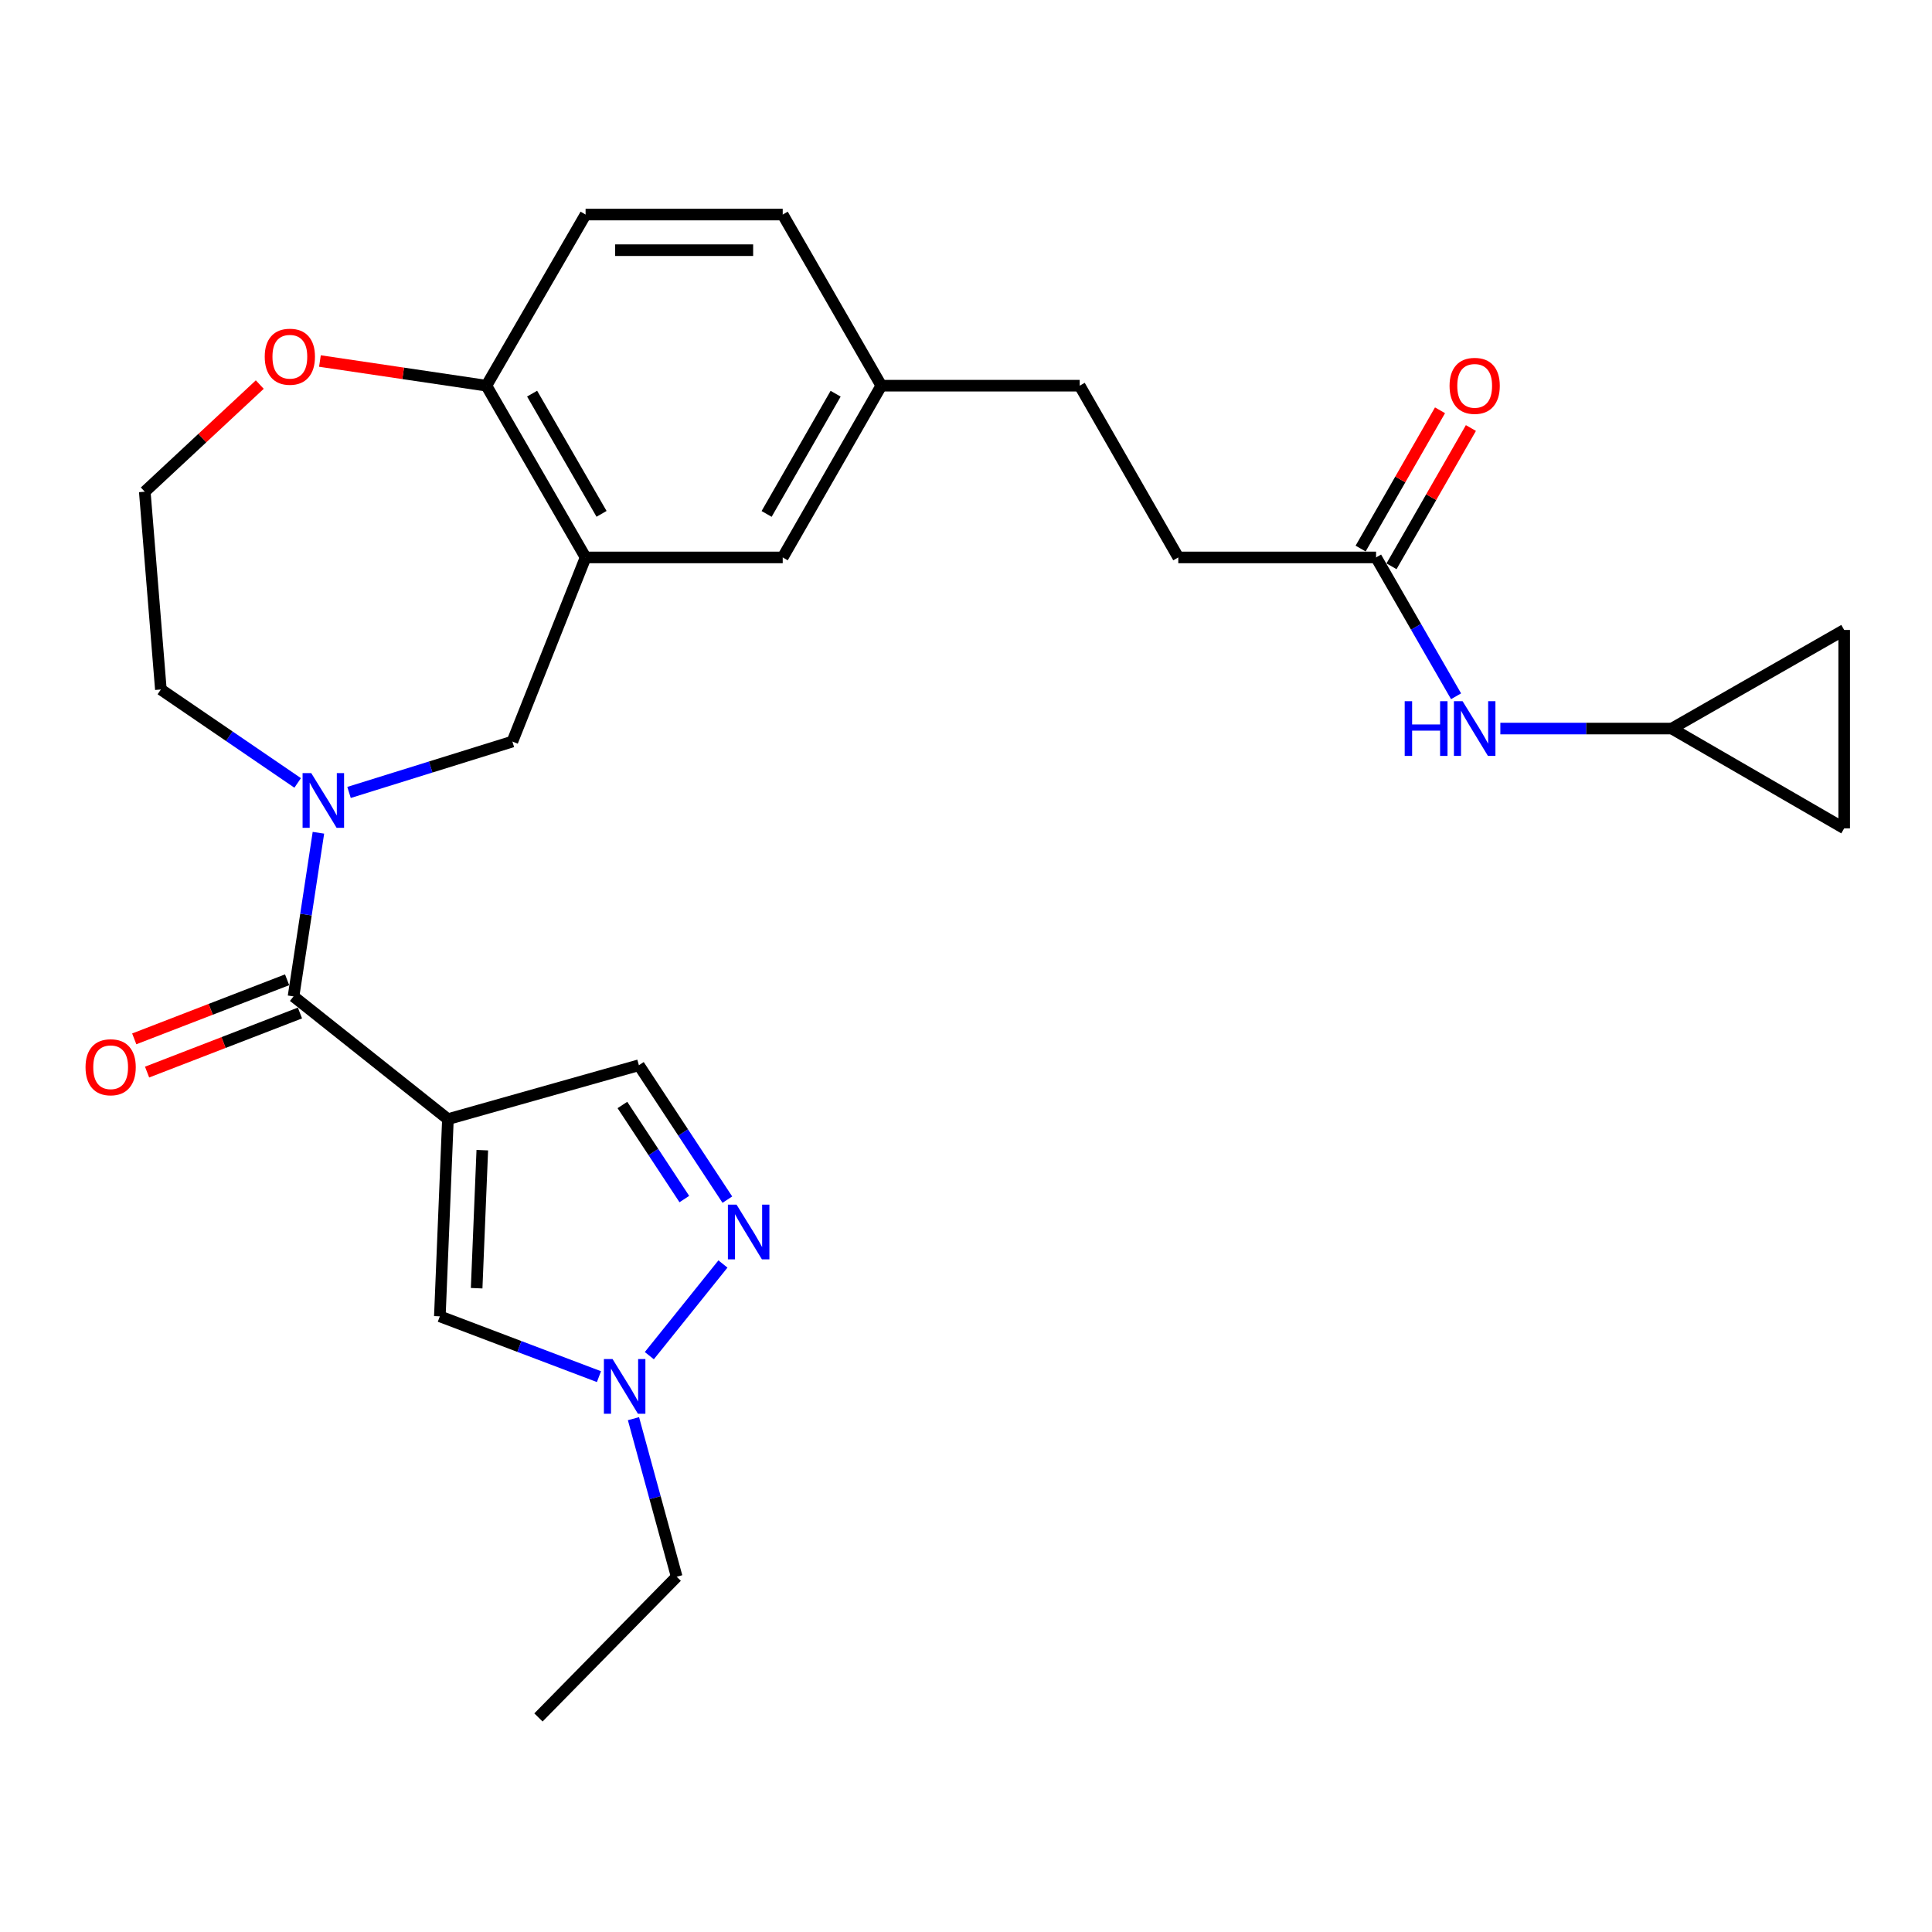 <?xml version='1.0' encoding='iso-8859-1'?>
<svg version='1.1' baseProfile='full'
              xmlns='http://www.w3.org/2000/svg'
                      xmlns:rdkit='http://www.rdkit.org/xml'
                      xmlns:xlink='http://www.w3.org/1999/xlink'
                  xml:space='preserve'
width='1000px' height='1000px' viewBox='0 0 1000 1000'>
<!-- END OF HEADER -->
<rect style='opacity:1.0;fill:#FFFFFF;stroke:none' width='1000' height='1000' x='0' y='0'> </rect>
<path class='bond-0' d='M 231.842,579.266 L 151.931,515.732' style='fill:none;fill-rule:evenodd;stroke:#000000;stroke-width:6px;stroke-linecap:butt;stroke-linejoin:miter;stroke-opacity:1' />
<path class='bond-3' d='M 231.842,579.266 L 227.663,681.331' style='fill:none;fill-rule:evenodd;stroke:#000000;stroke-width:6px;stroke-linecap:butt;stroke-linejoin:miter;stroke-opacity:1' />
<path class='bond-3' d='M 249.636,595.33 L 246.711,666.776' style='fill:none;fill-rule:evenodd;stroke:#000000;stroke-width:6px;stroke-linecap:butt;stroke-linejoin:miter;stroke-opacity:1' />
<path class='bond-6' d='M 231.842,579.266 L 330.691,551.366' style='fill:none;fill-rule:evenodd;stroke:#000000;stroke-width:6px;stroke-linecap:butt;stroke-linejoin:miter;stroke-opacity:1' />
<path class='bond-1' d='M 151.931,515.732 L 158.372,473.385' style='fill:none;fill-rule:evenodd;stroke:#000000;stroke-width:6px;stroke-linecap:butt;stroke-linejoin:miter;stroke-opacity:1' />
<path class='bond-1' d='M 158.372,473.385 L 164.812,431.037' style='fill:none;fill-rule:evenodd;stroke:#0000FF;stroke-width:6px;stroke-linecap:butt;stroke-linejoin:miter;stroke-opacity:1' />
<path class='bond-15' d='M 148.608,507.134 L 109.046,522.424' style='fill:none;fill-rule:evenodd;stroke:#000000;stroke-width:6px;stroke-linecap:butt;stroke-linejoin:miter;stroke-opacity:1' />
<path class='bond-15' d='M 109.046,522.424 L 69.485,537.715' style='fill:none;fill-rule:evenodd;stroke:#FF0000;stroke-width:6px;stroke-linecap:butt;stroke-linejoin:miter;stroke-opacity:1' />
<path class='bond-15' d='M 155.254,524.331 L 115.693,539.621' style='fill:none;fill-rule:evenodd;stroke:#000000;stroke-width:6px;stroke-linecap:butt;stroke-linejoin:miter;stroke-opacity:1' />
<path class='bond-15' d='M 115.693,539.621 L 76.131,554.911' style='fill:none;fill-rule:evenodd;stroke:#FF0000;stroke-width:6px;stroke-linecap:butt;stroke-linejoin:miter;stroke-opacity:1' />
<path class='bond-7' d='M 180.658,410.169 L 222.935,397' style='fill:none;fill-rule:evenodd;stroke:#0000FF;stroke-width:6px;stroke-linecap:butt;stroke-linejoin:miter;stroke-opacity:1' />
<path class='bond-7' d='M 222.935,397 L 265.212,383.831' style='fill:none;fill-rule:evenodd;stroke:#000000;stroke-width:6px;stroke-linecap:butt;stroke-linejoin:miter;stroke-opacity:1' />
<path class='bond-20' d='M 154.07,405.239 L 118.668,381.061' style='fill:none;fill-rule:evenodd;stroke:#0000FF;stroke-width:6px;stroke-linecap:butt;stroke-linejoin:miter;stroke-opacity:1' />
<path class='bond-20' d='M 118.668,381.061 L 83.266,356.883' style='fill:none;fill-rule:evenodd;stroke:#000000;stroke-width:6px;stroke-linecap:butt;stroke-linejoin:miter;stroke-opacity:1' />
<path class='bond-2' d='M 376.477,620.935 L 353.584,586.15' style='fill:none;fill-rule:evenodd;stroke:#0000FF;stroke-width:6px;stroke-linecap:butt;stroke-linejoin:miter;stroke-opacity:1' />
<path class='bond-2' d='M 353.584,586.15 L 330.691,551.366' style='fill:none;fill-rule:evenodd;stroke:#000000;stroke-width:6px;stroke-linecap:butt;stroke-linejoin:miter;stroke-opacity:1' />
<path class='bond-2' d='M 354.209,620.635 L 338.184,596.286' style='fill:none;fill-rule:evenodd;stroke:#0000FF;stroke-width:6px;stroke-linecap:butt;stroke-linejoin:miter;stroke-opacity:1' />
<path class='bond-2' d='M 338.184,596.286 L 322.159,571.936' style='fill:none;fill-rule:evenodd;stroke:#000000;stroke-width:6px;stroke-linecap:butt;stroke-linejoin:miter;stroke-opacity:1' />
<path class='bond-27' d='M 374.193,654.241 L 336.088,701.688' style='fill:none;fill-rule:evenodd;stroke:#0000FF;stroke-width:6px;stroke-linecap:butt;stroke-linejoin:miter;stroke-opacity:1' />
<path class='bond-5' d='M 227.663,681.331 L 268.841,696.94' style='fill:none;fill-rule:evenodd;stroke:#000000;stroke-width:6px;stroke-linecap:butt;stroke-linejoin:miter;stroke-opacity:1' />
<path class='bond-5' d='M 268.841,696.94 L 310.02,712.549' style='fill:none;fill-rule:evenodd;stroke:#0000FF;stroke-width:6px;stroke-linecap:butt;stroke-linejoin:miter;stroke-opacity:1' />
<path class='bond-4' d='M 303.098,288.525 L 265.212,383.831' style='fill:none;fill-rule:evenodd;stroke:#000000;stroke-width:6px;stroke-linecap:butt;stroke-linejoin:miter;stroke-opacity:1' />
<path class='bond-8' d='M 303.098,288.525 L 251.753,199.632' style='fill:none;fill-rule:evenodd;stroke:#000000;stroke-width:6px;stroke-linecap:butt;stroke-linejoin:miter;stroke-opacity:1' />
<path class='bond-8' d='M 311.361,265.97 L 275.42,203.744' style='fill:none;fill-rule:evenodd;stroke:#000000;stroke-width:6px;stroke-linecap:butt;stroke-linejoin:miter;stroke-opacity:1' />
<path class='bond-14' d='M 303.098,288.525 L 405.133,288.525' style='fill:none;fill-rule:evenodd;stroke:#000000;stroke-width:6px;stroke-linecap:butt;stroke-linejoin:miter;stroke-opacity:1' />
<path class='bond-25' d='M 327.886,734.303 L 339.07,775.212' style='fill:none;fill-rule:evenodd;stroke:#0000FF;stroke-width:6px;stroke-linecap:butt;stroke-linejoin:miter;stroke-opacity:1' />
<path class='bond-25' d='M 339.07,775.212 L 350.254,816.121' style='fill:none;fill-rule:evenodd;stroke:#000000;stroke-width:6px;stroke-linecap:butt;stroke-linejoin:miter;stroke-opacity:1' />
<path class='bond-18' d='M 251.753,199.632 L 303.098,111.055' style='fill:none;fill-rule:evenodd;stroke:#000000;stroke-width:6px;stroke-linecap:butt;stroke-linejoin:miter;stroke-opacity:1' />
<path class='bond-28' d='M 251.753,199.632 L 208.675,193.247' style='fill:none;fill-rule:evenodd;stroke:#000000;stroke-width:6px;stroke-linecap:butt;stroke-linejoin:miter;stroke-opacity:1' />
<path class='bond-28' d='M 208.675,193.247 L 165.597,186.862' style='fill:none;fill-rule:evenodd;stroke:#FF0000;stroke-width:6px;stroke-linecap:butt;stroke-linejoin:miter;stroke-opacity:1' />
<path class='bond-9' d='M 865.324,377.102 L 820.952,377.102' style='fill:none;fill-rule:evenodd;stroke:#000000;stroke-width:6px;stroke-linecap:butt;stroke-linejoin:miter;stroke-opacity:1' />
<path class='bond-9' d='M 820.952,377.102 L 776.58,377.102' style='fill:none;fill-rule:evenodd;stroke:#0000FF;stroke-width:6px;stroke-linecap:butt;stroke-linejoin:miter;stroke-opacity:1' />
<path class='bond-12' d='M 865.324,377.102 L 954.545,428.754' style='fill:none;fill-rule:evenodd;stroke:#000000;stroke-width:6px;stroke-linecap:butt;stroke-linejoin:miter;stroke-opacity:1' />
<path class='bond-13' d='M 865.324,377.102 L 954.545,326.064' style='fill:none;fill-rule:evenodd;stroke:#000000;stroke-width:6px;stroke-linecap:butt;stroke-linejoin:miter;stroke-opacity:1' />
<path class='bond-10' d='M 712.251,288.525 L 609.879,288.525' style='fill:none;fill-rule:evenodd;stroke:#000000;stroke-width:6px;stroke-linecap:butt;stroke-linejoin:miter;stroke-opacity:1' />
<path class='bond-11' d='M 712.251,288.525 L 732.954,324.456' style='fill:none;fill-rule:evenodd;stroke:#000000;stroke-width:6px;stroke-linecap:butt;stroke-linejoin:miter;stroke-opacity:1' />
<path class='bond-11' d='M 732.954,324.456 L 753.658,360.386' style='fill:none;fill-rule:evenodd;stroke:#0000FF;stroke-width:6px;stroke-linecap:butt;stroke-linejoin:miter;stroke-opacity:1' />
<path class='bond-17' d='M 720.246,293.115 L 740.792,257.33' style='fill:none;fill-rule:evenodd;stroke:#000000;stroke-width:6px;stroke-linecap:butt;stroke-linejoin:miter;stroke-opacity:1' />
<path class='bond-17' d='M 740.792,257.33 L 761.338,221.544' style='fill:none;fill-rule:evenodd;stroke:#FF0000;stroke-width:6px;stroke-linecap:butt;stroke-linejoin:miter;stroke-opacity:1' />
<path class='bond-17' d='M 704.257,283.935 L 724.803,248.15' style='fill:none;fill-rule:evenodd;stroke:#000000;stroke-width:6px;stroke-linecap:butt;stroke-linejoin:miter;stroke-opacity:1' />
<path class='bond-17' d='M 724.803,248.15 L 745.349,212.364' style='fill:none;fill-rule:evenodd;stroke:#FF0000;stroke-width:6px;stroke-linecap:butt;stroke-linejoin:miter;stroke-opacity:1' />
<path class='bond-30' d='M 954.545,428.754 L 954.545,326.064' style='fill:none;fill-rule:evenodd;stroke:#000000;stroke-width:6px;stroke-linecap:butt;stroke-linejoin:miter;stroke-opacity:1' />
<path class='bond-19' d='M 405.133,288.525 L 456.161,199.632' style='fill:none;fill-rule:evenodd;stroke:#000000;stroke-width:6px;stroke-linecap:butt;stroke-linejoin:miter;stroke-opacity:1' />
<path class='bond-19' d='M 396.798,266.013 L 432.517,203.787' style='fill:none;fill-rule:evenodd;stroke:#000000;stroke-width:6px;stroke-linecap:butt;stroke-linejoin:miter;stroke-opacity:1' />
<path class='bond-16' d='M 134.46,199.057 L 104.7,226.783' style='fill:none;fill-rule:evenodd;stroke:#FF0000;stroke-width:6px;stroke-linecap:butt;stroke-linejoin:miter;stroke-opacity:1' />
<path class='bond-16' d='M 104.7,226.783 L 74.939,254.51' style='fill:none;fill-rule:evenodd;stroke:#000000;stroke-width:6px;stroke-linecap:butt;stroke-linejoin:miter;stroke-opacity:1' />
<path class='bond-29' d='M 303.098,111.055 L 405.133,111.055' style='fill:none;fill-rule:evenodd;stroke:#000000;stroke-width:6px;stroke-linecap:butt;stroke-linejoin:miter;stroke-opacity:1' />
<path class='bond-29' d='M 318.404,129.492 L 389.828,129.492' style='fill:none;fill-rule:evenodd;stroke:#000000;stroke-width:6px;stroke-linecap:butt;stroke-linejoin:miter;stroke-opacity:1' />
<path class='bond-22' d='M 456.161,199.632 L 405.133,111.055' style='fill:none;fill-rule:evenodd;stroke:#000000;stroke-width:6px;stroke-linecap:butt;stroke-linejoin:miter;stroke-opacity:1' />
<path class='bond-24' d='M 456.161,199.632 L 558.851,199.632' style='fill:none;fill-rule:evenodd;stroke:#000000;stroke-width:6px;stroke-linecap:butt;stroke-linejoin:miter;stroke-opacity:1' />
<path class='bond-23' d='M 83.266,356.883 L 74.939,254.51' style='fill:none;fill-rule:evenodd;stroke:#000000;stroke-width:6px;stroke-linecap:butt;stroke-linejoin:miter;stroke-opacity:1' />
<path class='bond-21' d='M 609.879,288.525 L 558.851,199.632' style='fill:none;fill-rule:evenodd;stroke:#000000;stroke-width:6px;stroke-linecap:butt;stroke-linejoin:miter;stroke-opacity:1' />
<path class='bond-26' d='M 350.254,816.121 L 278.701,888.945' style='fill:none;fill-rule:evenodd;stroke:#000000;stroke-width:6px;stroke-linecap:butt;stroke-linejoin:miter;stroke-opacity:1' />
<path  class='atom-2' d='M 161.096 400.152
L 170.376 415.152
Q 171.296 416.632, 172.776 419.312
Q 174.256 421.992, 174.336 422.152
L 174.336 400.152
L 178.096 400.152
L 178.096 428.472
L 174.216 428.472
L 164.256 412.072
Q 163.096 410.152, 161.856 407.952
Q 160.656 405.752, 160.296 405.072
L 160.296 428.472
L 156.616 428.472
L 156.616 400.152
L 161.096 400.152
' fill='#0000FF'/>
<path  class='atom-3' d='M 381.236 623.518
L 390.516 638.518
Q 391.436 639.998, 392.916 642.678
Q 394.396 645.358, 394.476 645.518
L 394.476 623.518
L 398.236 623.518
L 398.236 651.838
L 394.356 651.838
L 384.396 635.438
Q 383.236 633.518, 381.996 631.318
Q 380.796 629.118, 380.436 628.438
L 380.436 651.838
L 376.756 651.838
L 376.756 623.518
L 381.236 623.518
' fill='#0000FF'/>
<path  class='atom-6' d='M 317.057 703.429
L 326.337 718.429
Q 327.257 719.909, 328.737 722.589
Q 330.217 725.269, 330.297 725.429
L 330.297 703.429
L 334.057 703.429
L 334.057 731.749
L 330.177 731.749
L 320.217 715.349
Q 319.057 713.429, 317.817 711.229
Q 316.617 709.029, 316.257 708.349
L 316.257 731.749
L 312.577 731.749
L 312.577 703.429
L 317.057 703.429
' fill='#0000FF'/>
<path  class='atom-12' d='M 727.069 362.942
L 730.909 362.942
L 730.909 374.982
L 745.389 374.982
L 745.389 362.942
L 749.229 362.942
L 749.229 391.262
L 745.389 391.262
L 745.389 378.182
L 730.909 378.182
L 730.909 391.262
L 727.069 391.262
L 727.069 362.942
' fill='#0000FF'/>
<path  class='atom-12' d='M 757.029 362.942
L 766.309 377.942
Q 767.229 379.422, 768.709 382.102
Q 770.189 384.782, 770.269 384.942
L 770.269 362.942
L 774.029 362.942
L 774.029 391.262
L 770.149 391.262
L 760.189 374.862
Q 759.029 372.942, 757.789 370.742
Q 756.589 368.542, 756.229 367.862
L 756.229 391.262
L 752.549 391.262
L 752.549 362.942
L 757.029 362.942
' fill='#0000FF'/>
<path  class='atom-16' d='M 44.271 552.398
Q 44.271 545.598, 47.631 541.798
Q 50.991 537.998, 57.271 537.998
Q 63.551 537.998, 66.911 541.798
Q 70.271 545.598, 70.271 552.398
Q 70.271 559.278, 66.871 563.198
Q 63.471 567.078, 57.271 567.078
Q 51.031 567.078, 47.631 563.198
Q 44.271 559.318, 44.271 552.398
M 57.271 563.878
Q 61.591 563.878, 63.911 560.998
Q 66.271 558.078, 66.271 552.398
Q 66.271 546.838, 63.911 544.038
Q 61.591 541.198, 57.271 541.198
Q 52.951 541.198, 50.591 543.998
Q 48.271 546.798, 48.271 552.398
Q 48.271 558.118, 50.591 560.998
Q 52.951 563.878, 57.271 563.878
' fill='#FF0000'/>
<path  class='atom-17' d='M 137.026 184.635
Q 137.026 177.835, 140.386 174.035
Q 143.746 170.235, 150.026 170.235
Q 156.306 170.235, 159.666 174.035
Q 163.026 177.835, 163.026 184.635
Q 163.026 191.515, 159.626 195.435
Q 156.226 199.315, 150.026 199.315
Q 143.786 199.315, 140.386 195.435
Q 137.026 191.555, 137.026 184.635
M 150.026 196.115
Q 154.346 196.115, 156.666 193.235
Q 159.026 190.315, 159.026 184.635
Q 159.026 179.075, 156.666 176.275
Q 154.346 173.435, 150.026 173.435
Q 145.706 173.435, 143.346 176.235
Q 141.026 179.035, 141.026 184.635
Q 141.026 190.355, 143.346 193.235
Q 145.706 196.115, 150.026 196.115
' fill='#FF0000'/>
<path  class='atom-18' d='M 750.289 199.712
Q 750.289 192.912, 753.649 189.112
Q 757.009 185.312, 763.289 185.312
Q 769.569 185.312, 772.929 189.112
Q 776.289 192.912, 776.289 199.712
Q 776.289 206.592, 772.889 210.512
Q 769.489 214.392, 763.289 214.392
Q 757.049 214.392, 753.649 210.512
Q 750.289 206.632, 750.289 199.712
M 763.289 211.192
Q 767.609 211.192, 769.929 208.312
Q 772.289 205.392, 772.289 199.712
Q 772.289 194.152, 769.929 191.352
Q 767.609 188.512, 763.289 188.512
Q 758.969 188.512, 756.609 191.312
Q 754.289 194.112, 754.289 199.712
Q 754.289 205.432, 756.609 208.312
Q 758.969 211.192, 763.289 211.192
' fill='#FF0000'/>
</svg>
